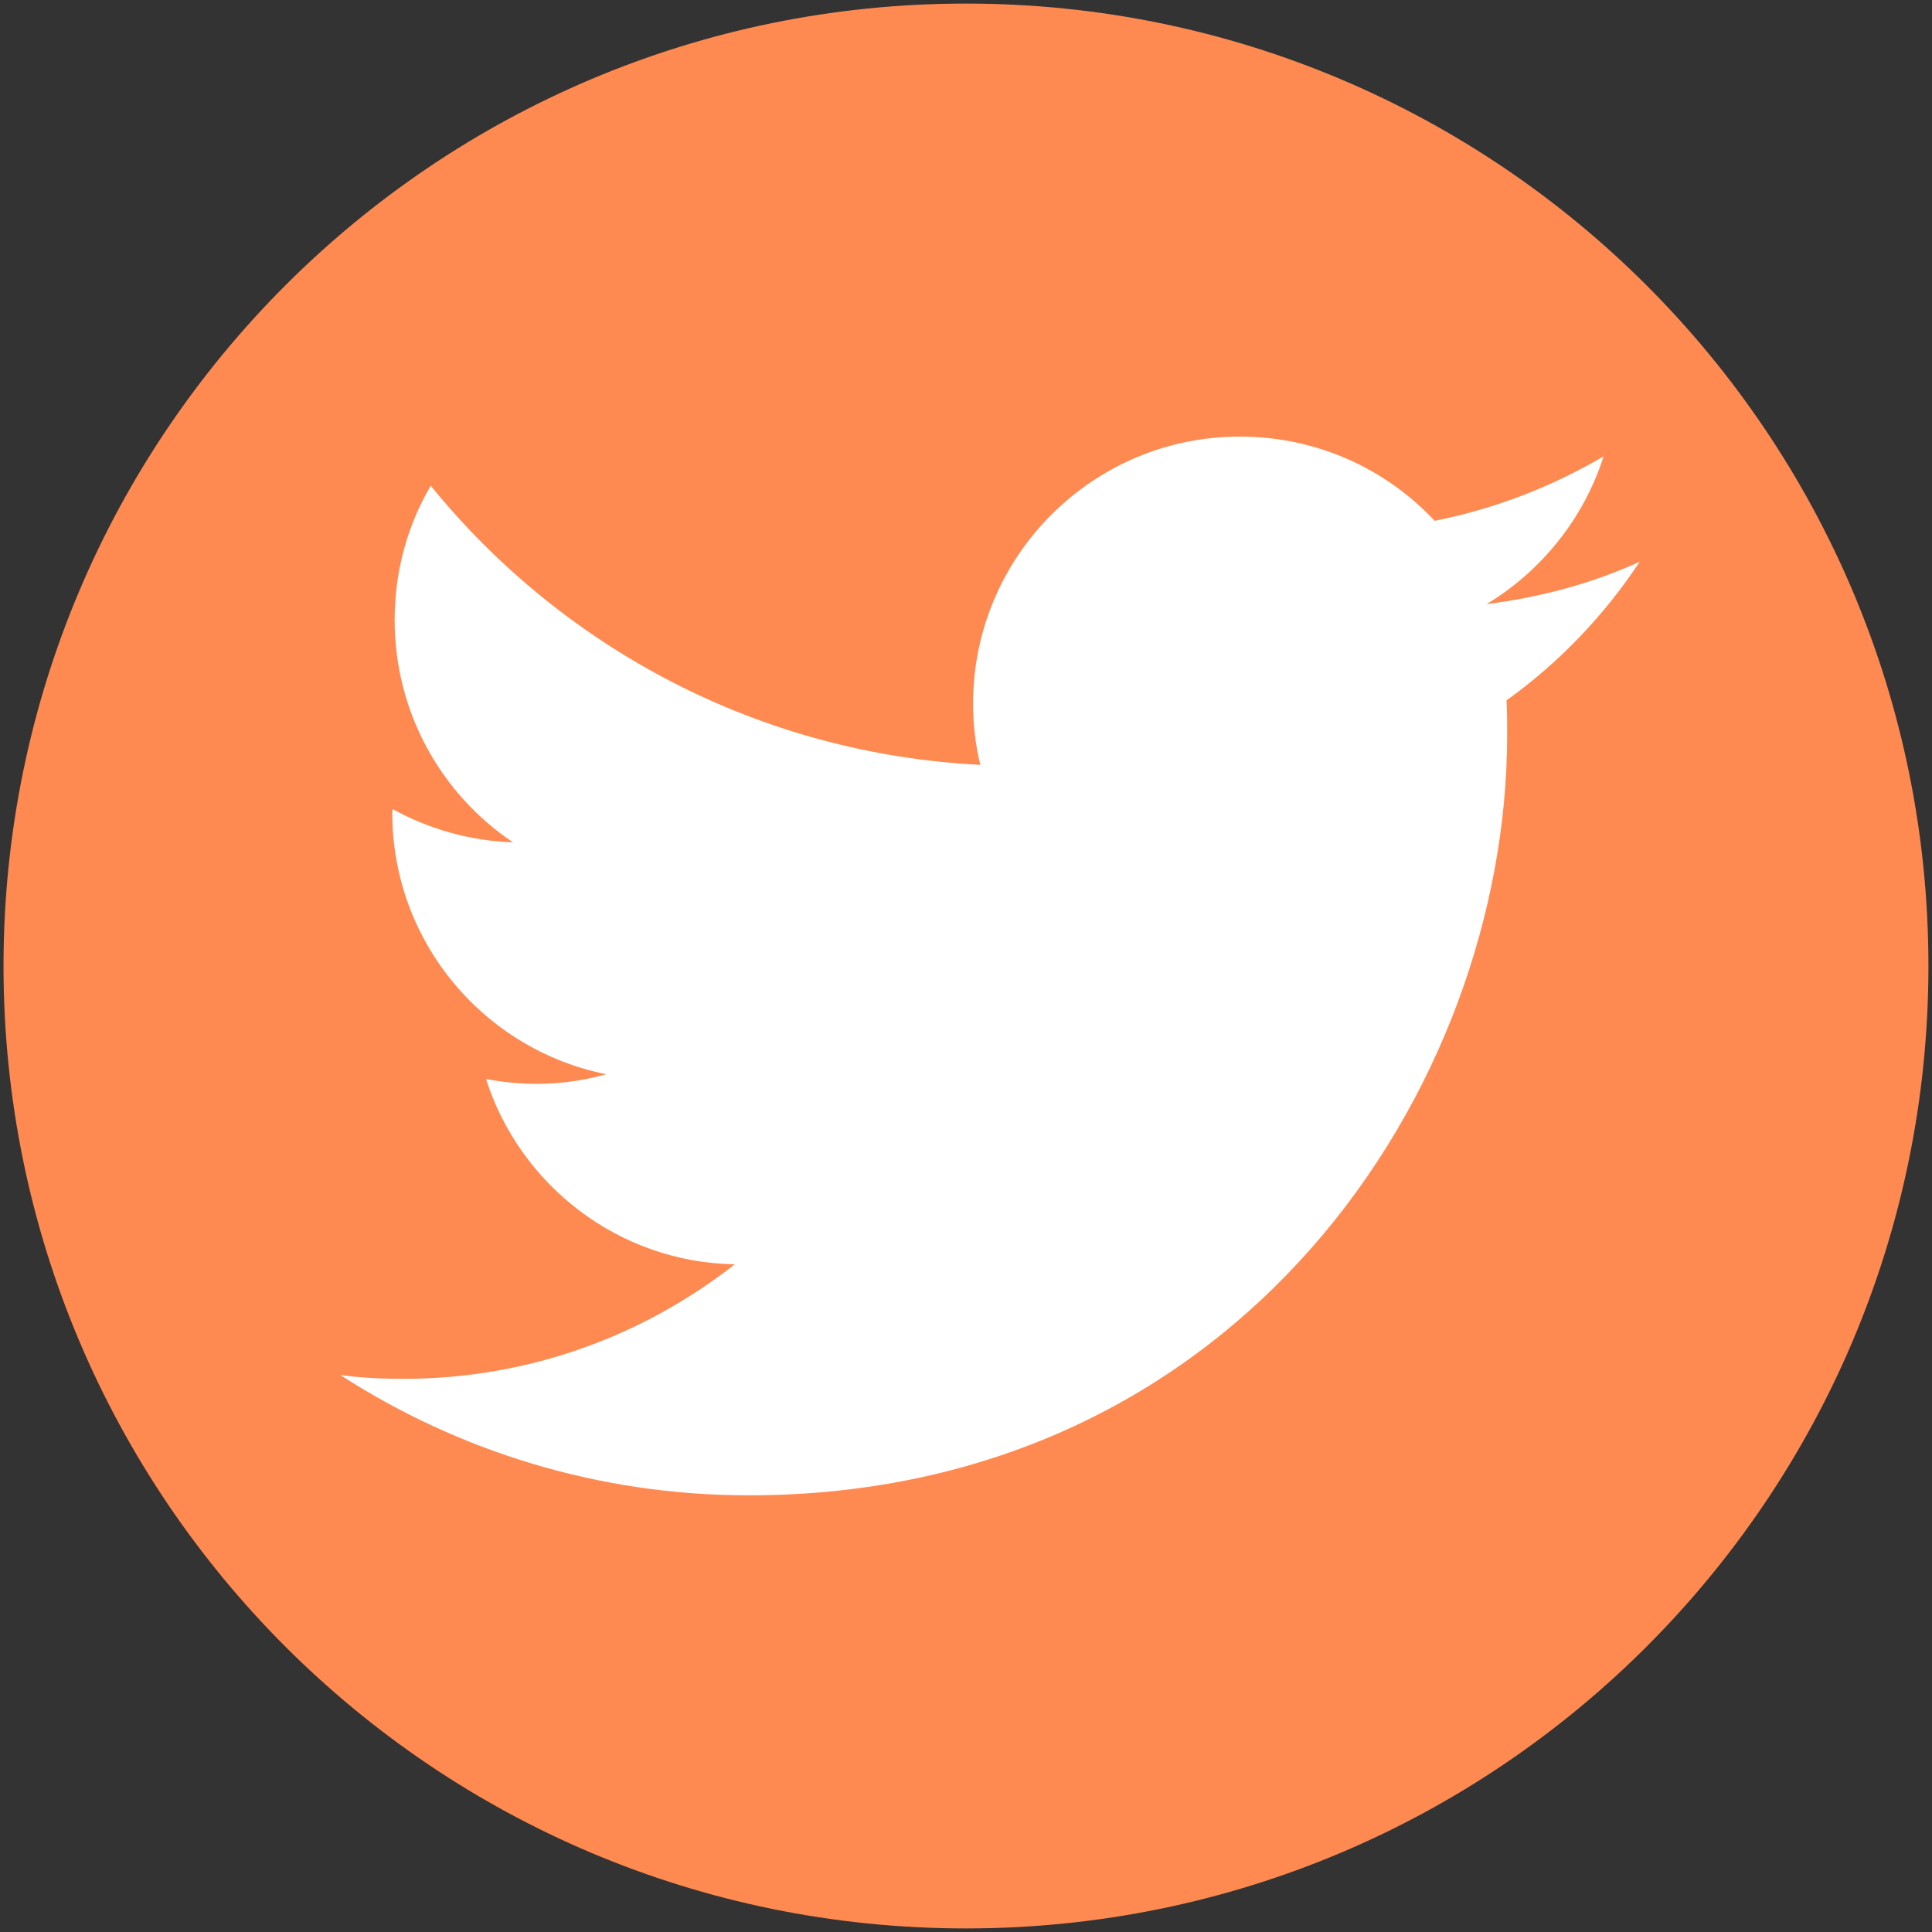 <?xml version="1.0" encoding="utf-8"?>
<!-- Generator: Adobe Illustrator 15.0.0, SVG Export Plug-In . SVG Version: 6.00 Build 0)  -->
<!DOCTYPE svg PUBLIC "-//W3C//DTD SVG 1.1//EN" "http://www.w3.org/Graphics/SVG/1.1/DTD/svg11.dtd">
<svg version="1.1" id="Capa_1" xmlns="http://www.w3.org/2000/svg" xmlns:xlink="http://www.w3.org/1999/xlink" x="0px" y="0px"
	 width="40px" height="40px" viewBox="0 0 40 40" enable-background="new 0 0 40 40" xml:space="preserve">
<rect x="0" y="0" width="40" height="40" fill="#333333" stroke="none"/>
<g>
	<path fill="#FF8A51" d="M0.073,20C0.073,8.991,8.99,0.074,20,0.074c11.008,0,19.926,8.917,19.926,19.926
		c0,11.008-8.918,19.926-19.926,19.926C8.99,39.926,0.073,31.008,0.073,20z"/>
	<g>
		<path fill="#FFFFFF" d="M33.948,11.631c-0.987,0.448-2.053,0.737-3.168,0.876c1.136-0.688,2.012-1.773,2.421-3.059
			c-1.067,0.627-2.242,1.085-3.498,1.335c-1.005-1.076-2.44-1.744-4.035-1.744c-3.05,0-5.521,2.481-5.521,5.529
			c0,0.439,0.05,0.857,0.149,1.267c-4.593-0.229-8.658-2.431-11.378-5.778c-0.479,0.816-0.747,1.763-0.747,2.779
			c0,1.923,0.976,3.617,2.451,4.604c-0.896-0.031-1.753-0.279-2.491-0.688l-0.01,0.07c0,2.68,1.902,4.912,4.433,5.419
			c-0.468,0.131-0.956,0.199-1.455,0.199c-0.358,0-0.708-0.039-1.036-0.1c0.698,2.191,2.74,3.797,5.151,3.836
			c-1.893,1.482-4.265,2.371-6.855,2.371c-0.448,0-0.886-0.02-1.315-0.08c2.441,1.576,5.34,2.492,8.458,2.492
			c10.152,0,15.702-8.43,15.702-15.742c0-0.239,0-0.479-0.012-0.717C32.274,13.723,33.211,12.747,33.948,11.631z"/>
	</g>
</g>
</svg>
